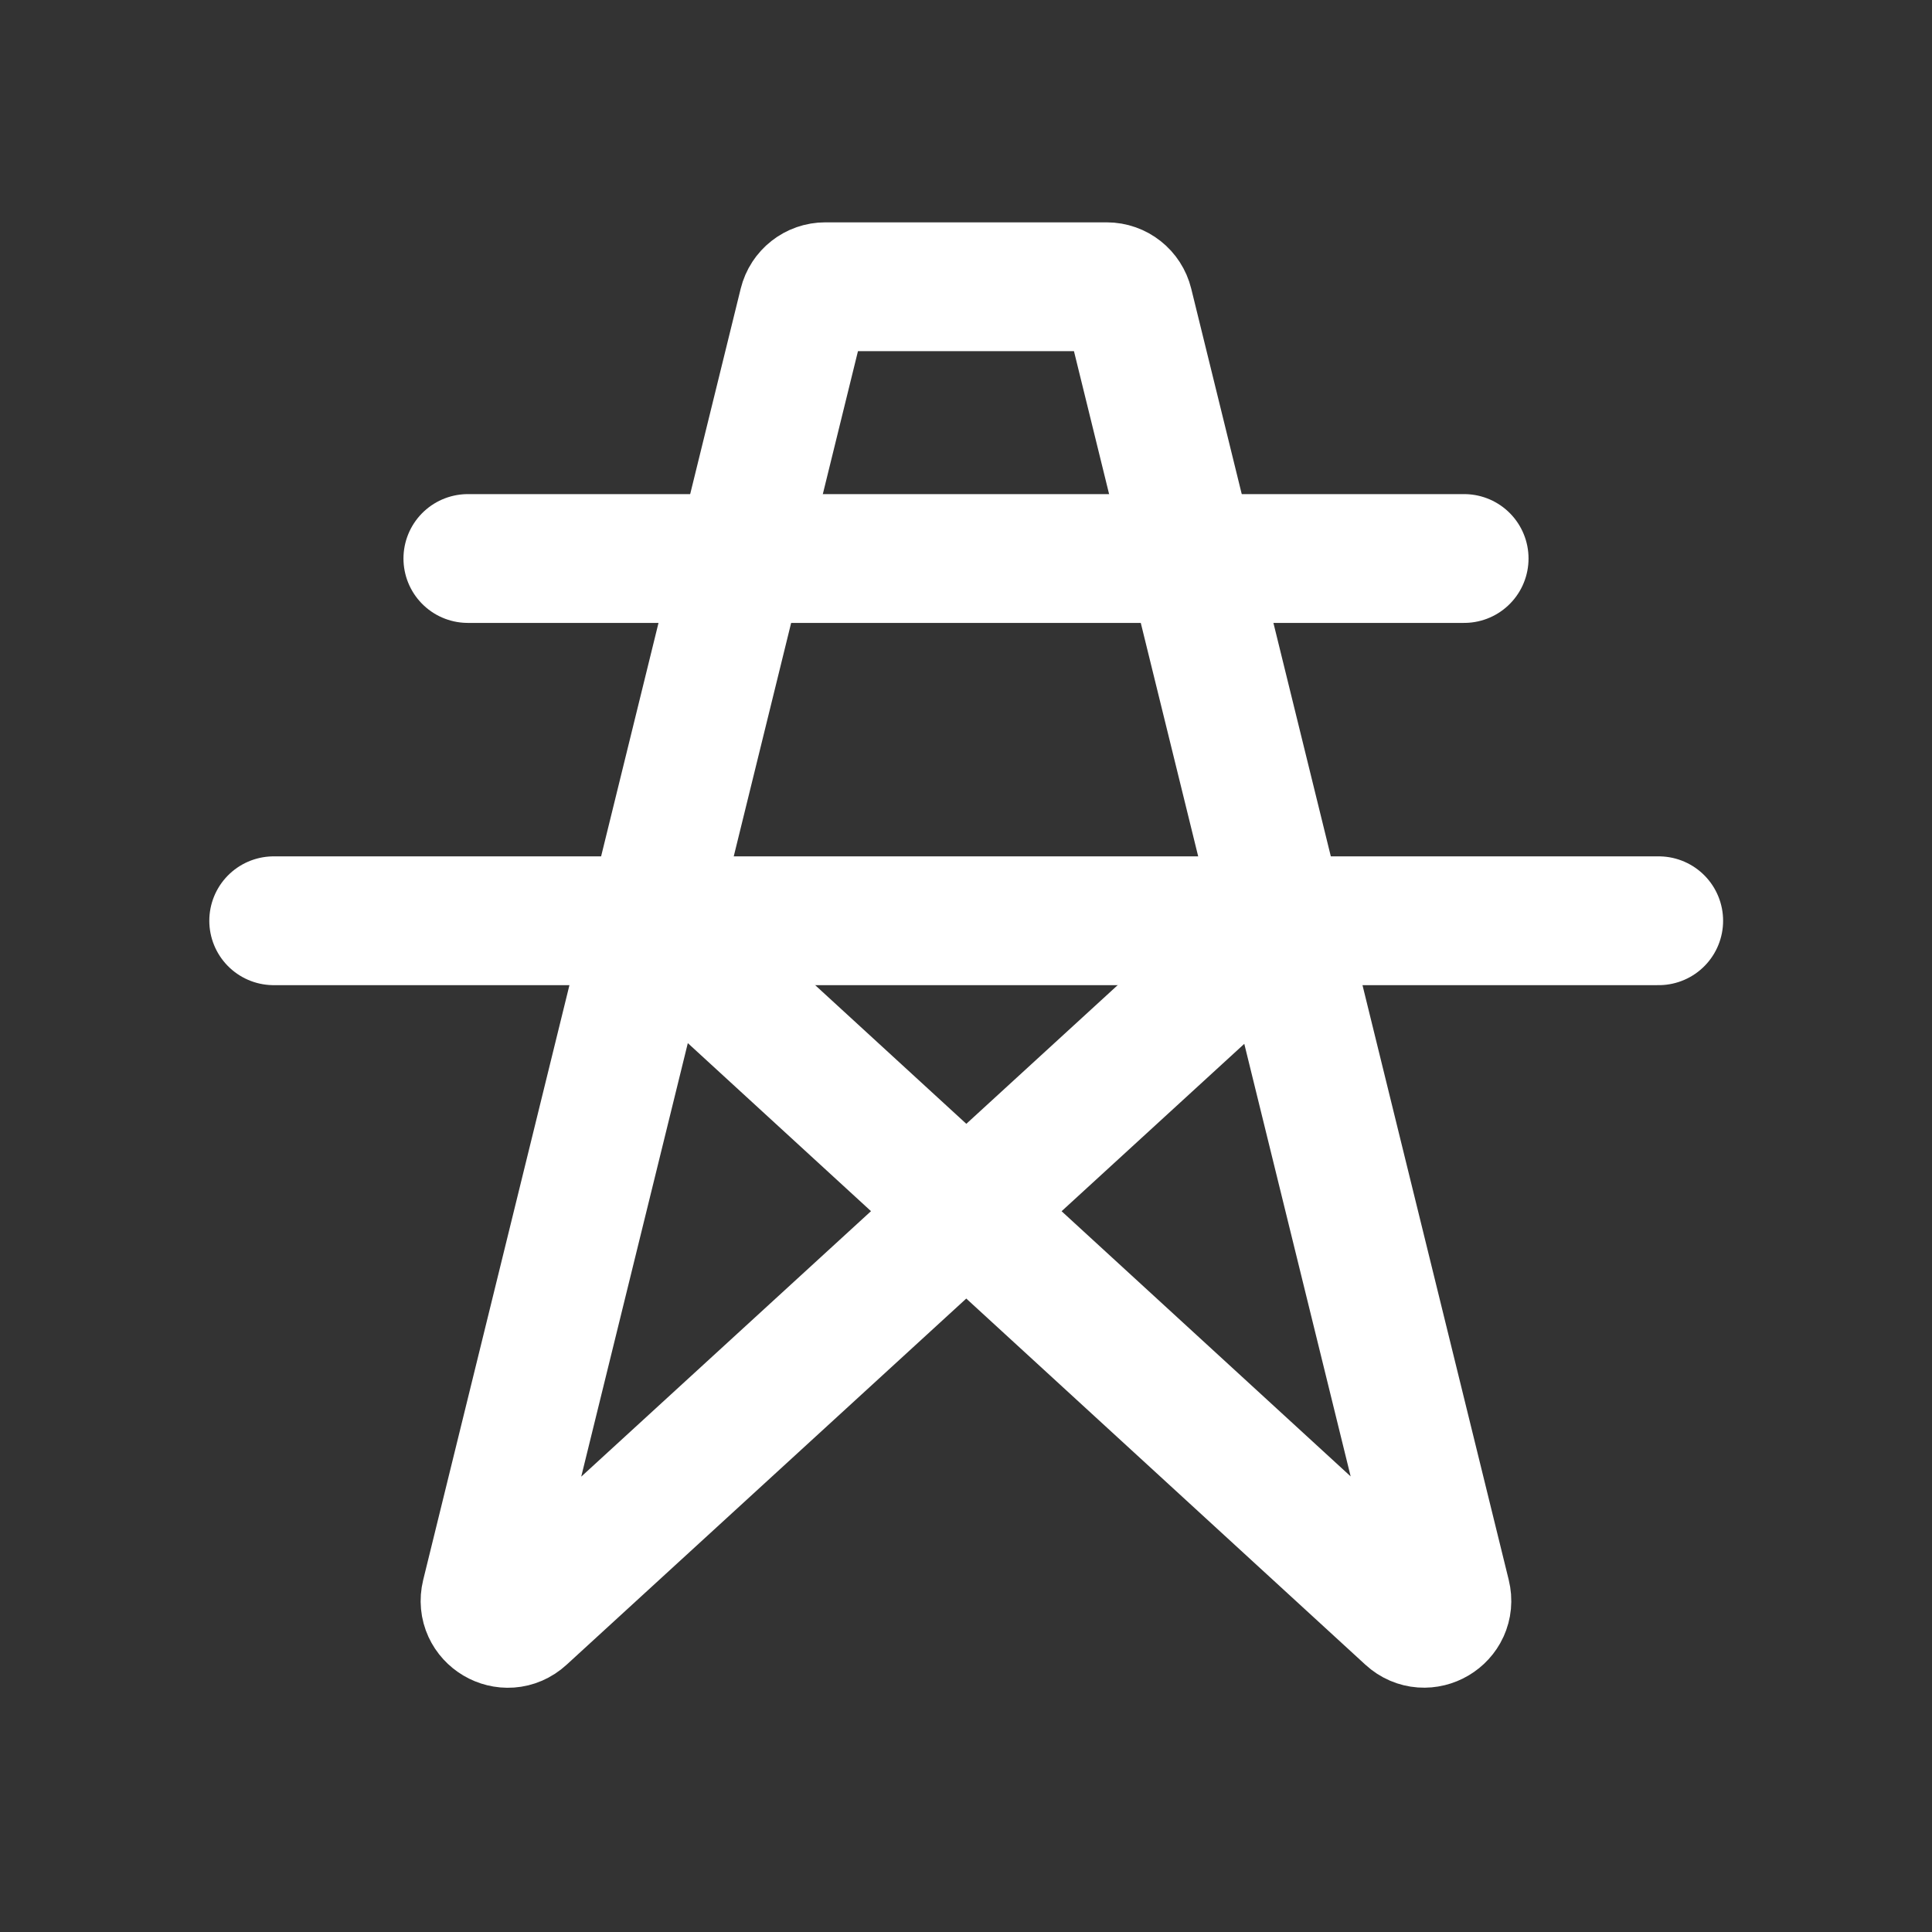 <svg width="24" height="24" viewBox="0 0 24 24" fill="none" xmlns="http://www.w3.org/2000/svg">
<rect x="0" y="0" width="24" height="24" fill="#333333" stroke="none"/>
<path d="M5.812 6.938H18.188" stroke="white" stroke-width="1.6" stroke-linecap="round"/>
<path d="M3.4 11.438H20.605" stroke="white" stroke-width="1.6" stroke-linecap="round"/>
<path d="M8.241 11.594L17.502 20.09C17.707 20.278 18.032 20.086 17.965 19.816L14.021 3.777C13.99 3.651 13.878 3.562 13.748 3.562H10.252C10.122 3.562 10.009 3.651 9.978 3.777L6.034 19.817C5.968 20.087 6.292 20.279 6.497 20.091L15.769 11.596" stroke="white" stroke-width="1.6" stroke-linecap="round"/>
</svg>
